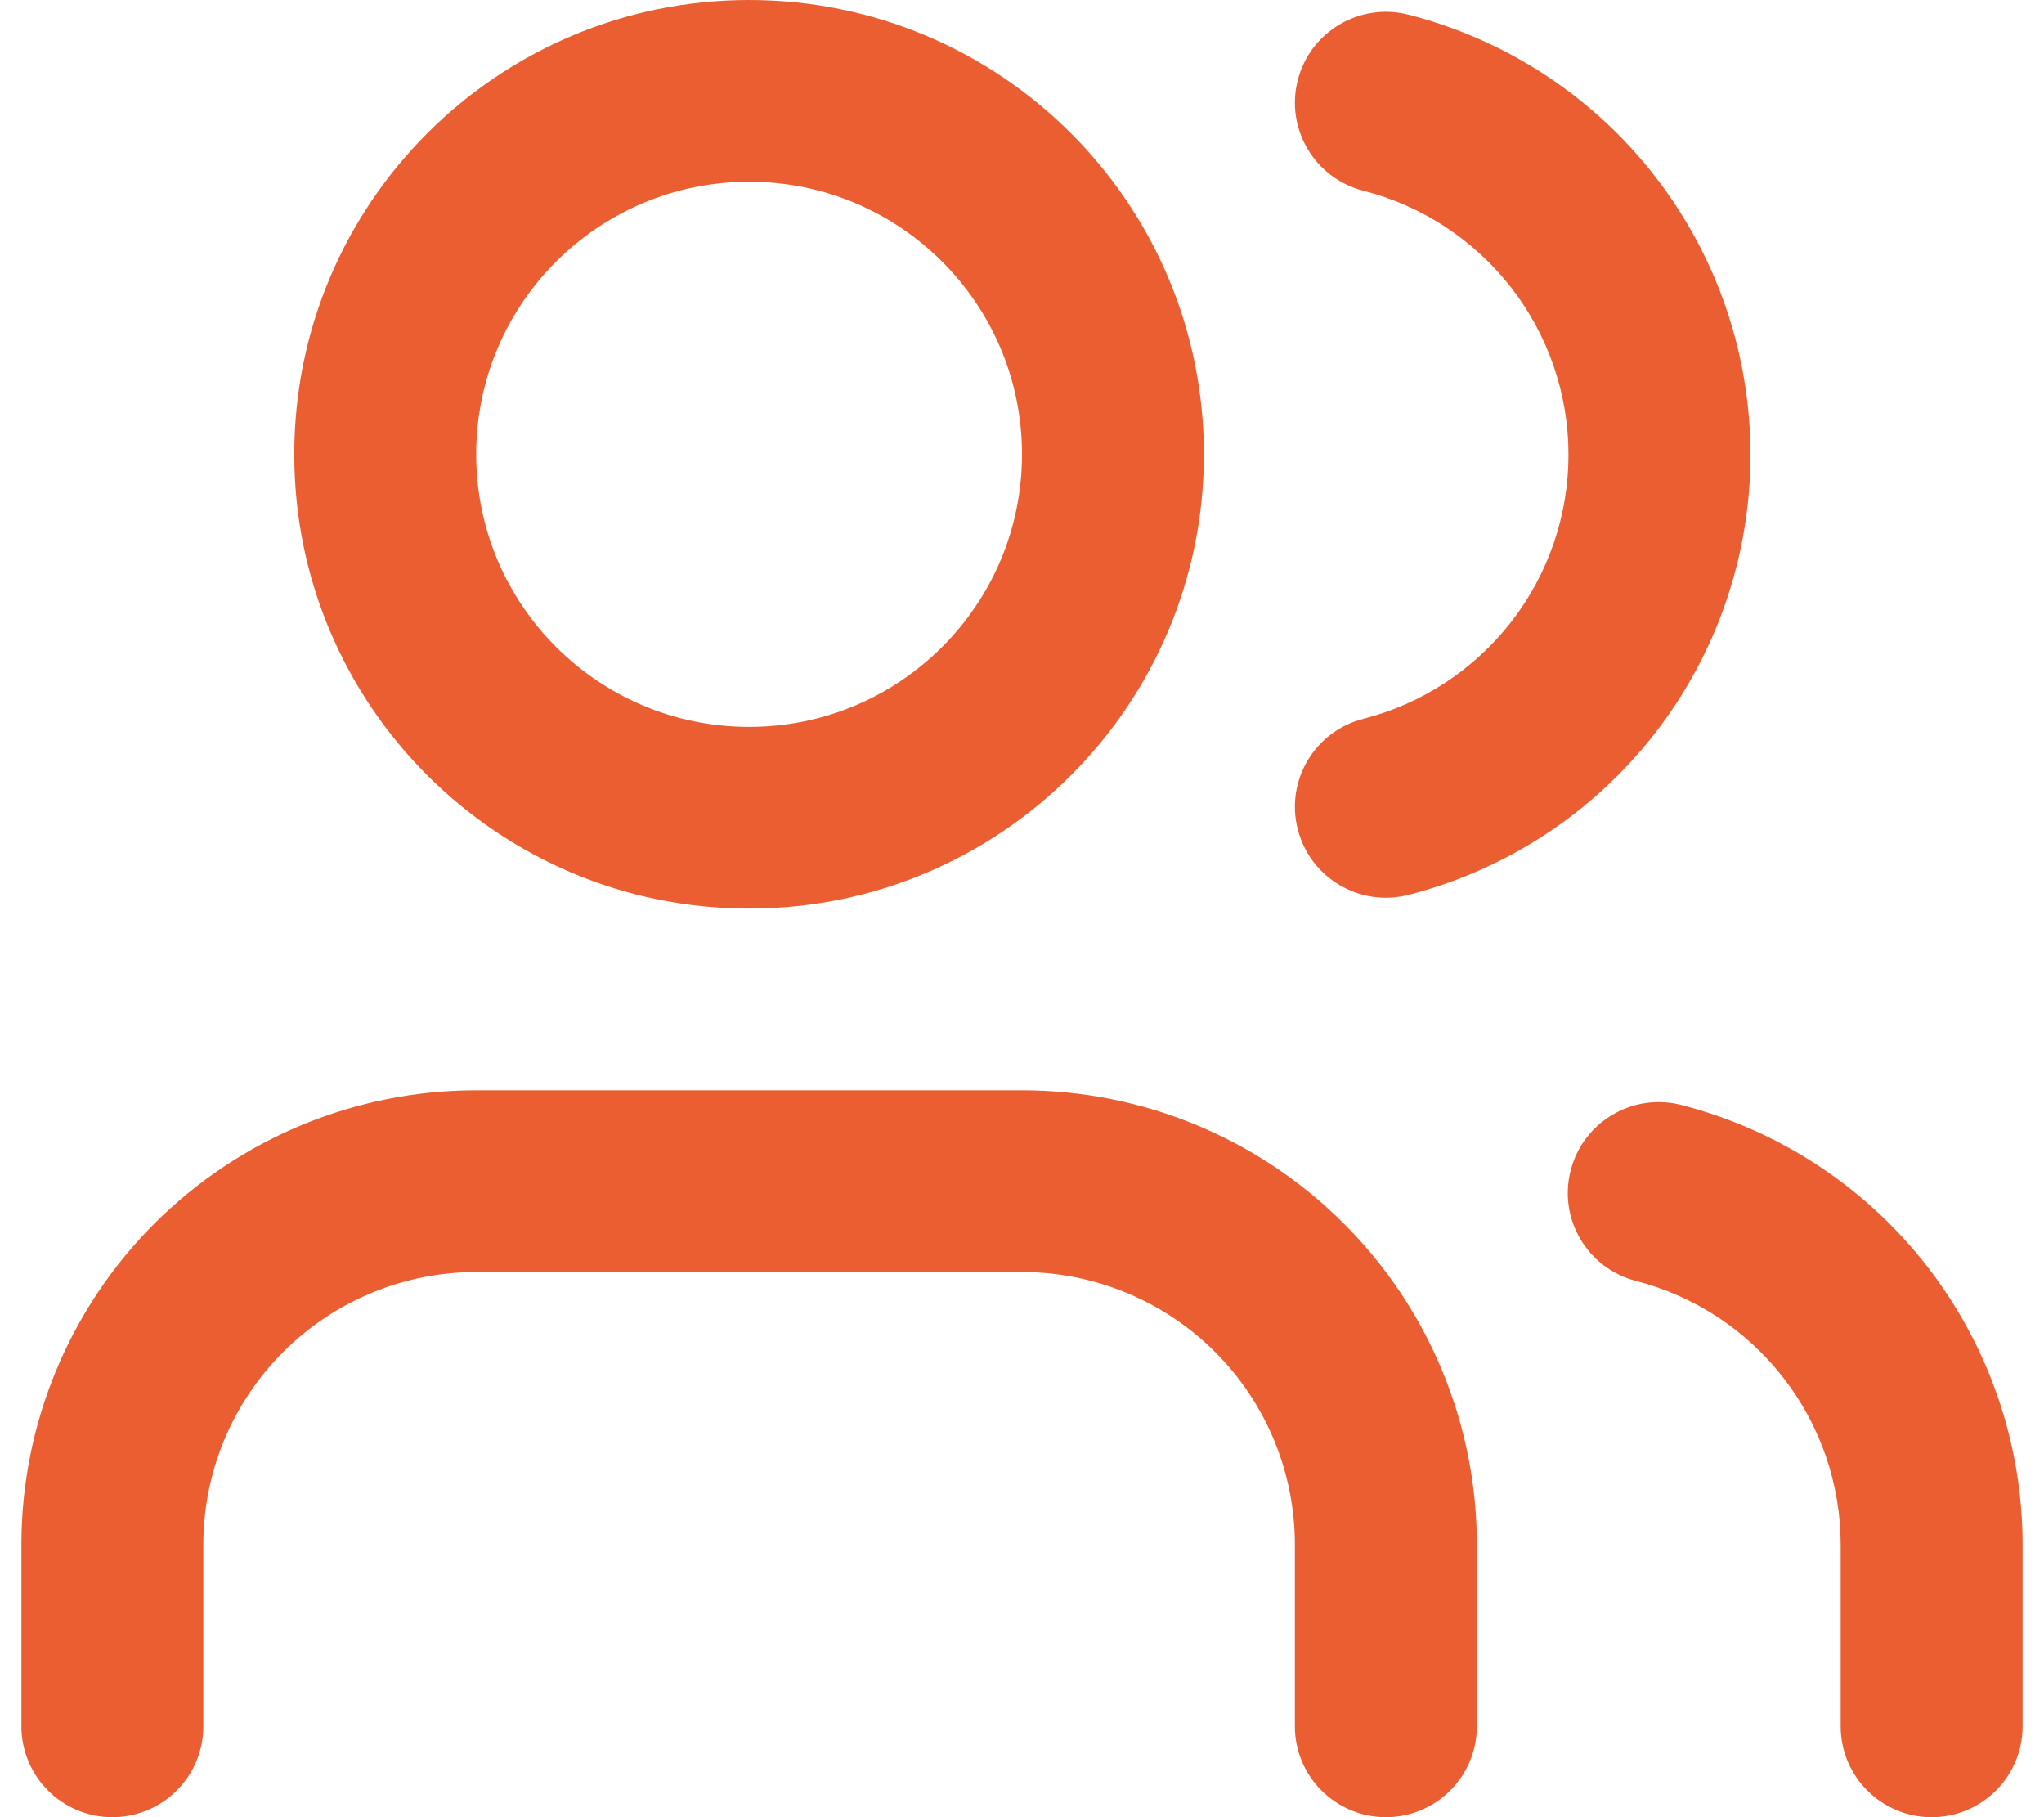 <svg width="36" height="32" viewBox="0 0 36 32" fill="none" xmlns="http://www.w3.org/2000/svg">
<path fill-rule="evenodd" clip-rule="evenodd" d="M13.194 3.2C10.539 3.2 8.387 5.349 8.387 8C8.387 10.651 10.539 12.8 13.194 12.8C15.848 12.8 18 10.651 18 8C18 5.349 15.848 3.2 13.194 3.2ZM5.183 8C5.183 3.582 8.77 0 13.194 0C17.618 0 21.204 3.582 21.204 8C21.204 12.418 17.618 16 13.194 16C8.77 16 5.183 12.418 5.183 8ZM22.857 1.411C23.076 0.555 23.949 0.039 24.806 0.258C26.529 0.699 28.056 1.699 29.147 3.103C30.238 4.506 30.83 6.232 30.83 8.008C30.83 9.784 30.238 11.51 29.147 12.913C28.056 14.317 26.529 15.317 24.806 15.758C23.949 15.977 23.076 15.461 22.857 14.605C22.637 13.749 23.154 12.877 24.011 12.658C25.045 12.394 25.961 11.793 26.616 10.951C27.27 10.109 27.625 9.074 27.625 8.008C27.625 6.942 27.27 5.907 26.616 5.065C25.961 4.223 25.045 3.622 24.011 3.358C23.154 3.139 22.637 2.267 22.857 1.411ZM2.723 21.543C4.225 20.043 6.263 19.2 8.387 19.2H18C20.125 19.2 22.162 20.043 23.664 21.543C25.167 23.043 26.011 25.078 26.011 27.2V30.4C26.011 31.284 25.293 32 24.409 32C23.524 32 22.806 31.284 22.806 30.4V27.2C22.806 25.927 22.3 24.706 21.399 23.806C20.497 22.906 19.275 22.4 18 22.4H8.387C7.113 22.4 5.89 22.906 4.989 23.806C4.088 24.706 3.581 25.927 3.581 27.2V30.4C3.581 31.284 2.864 32 1.979 32C1.094 32 0.377 31.284 0.377 30.4V27.2C0.377 25.078 1.221 23.043 2.723 21.543ZM27.664 20.608C27.885 19.752 28.759 19.238 29.615 19.459C31.334 19.902 32.856 20.902 33.944 22.303C35.031 23.704 35.622 25.426 35.623 27.199V30.4C35.623 31.284 34.906 32 34.021 32C33.136 32 32.419 31.284 32.419 30.4V27.201C32.418 26.138 32.064 25.105 31.411 24.264C30.759 23.423 29.846 22.823 28.814 22.557C27.958 22.336 27.442 21.464 27.664 20.608Z" fill="#EB5E32"/>
</svg>
